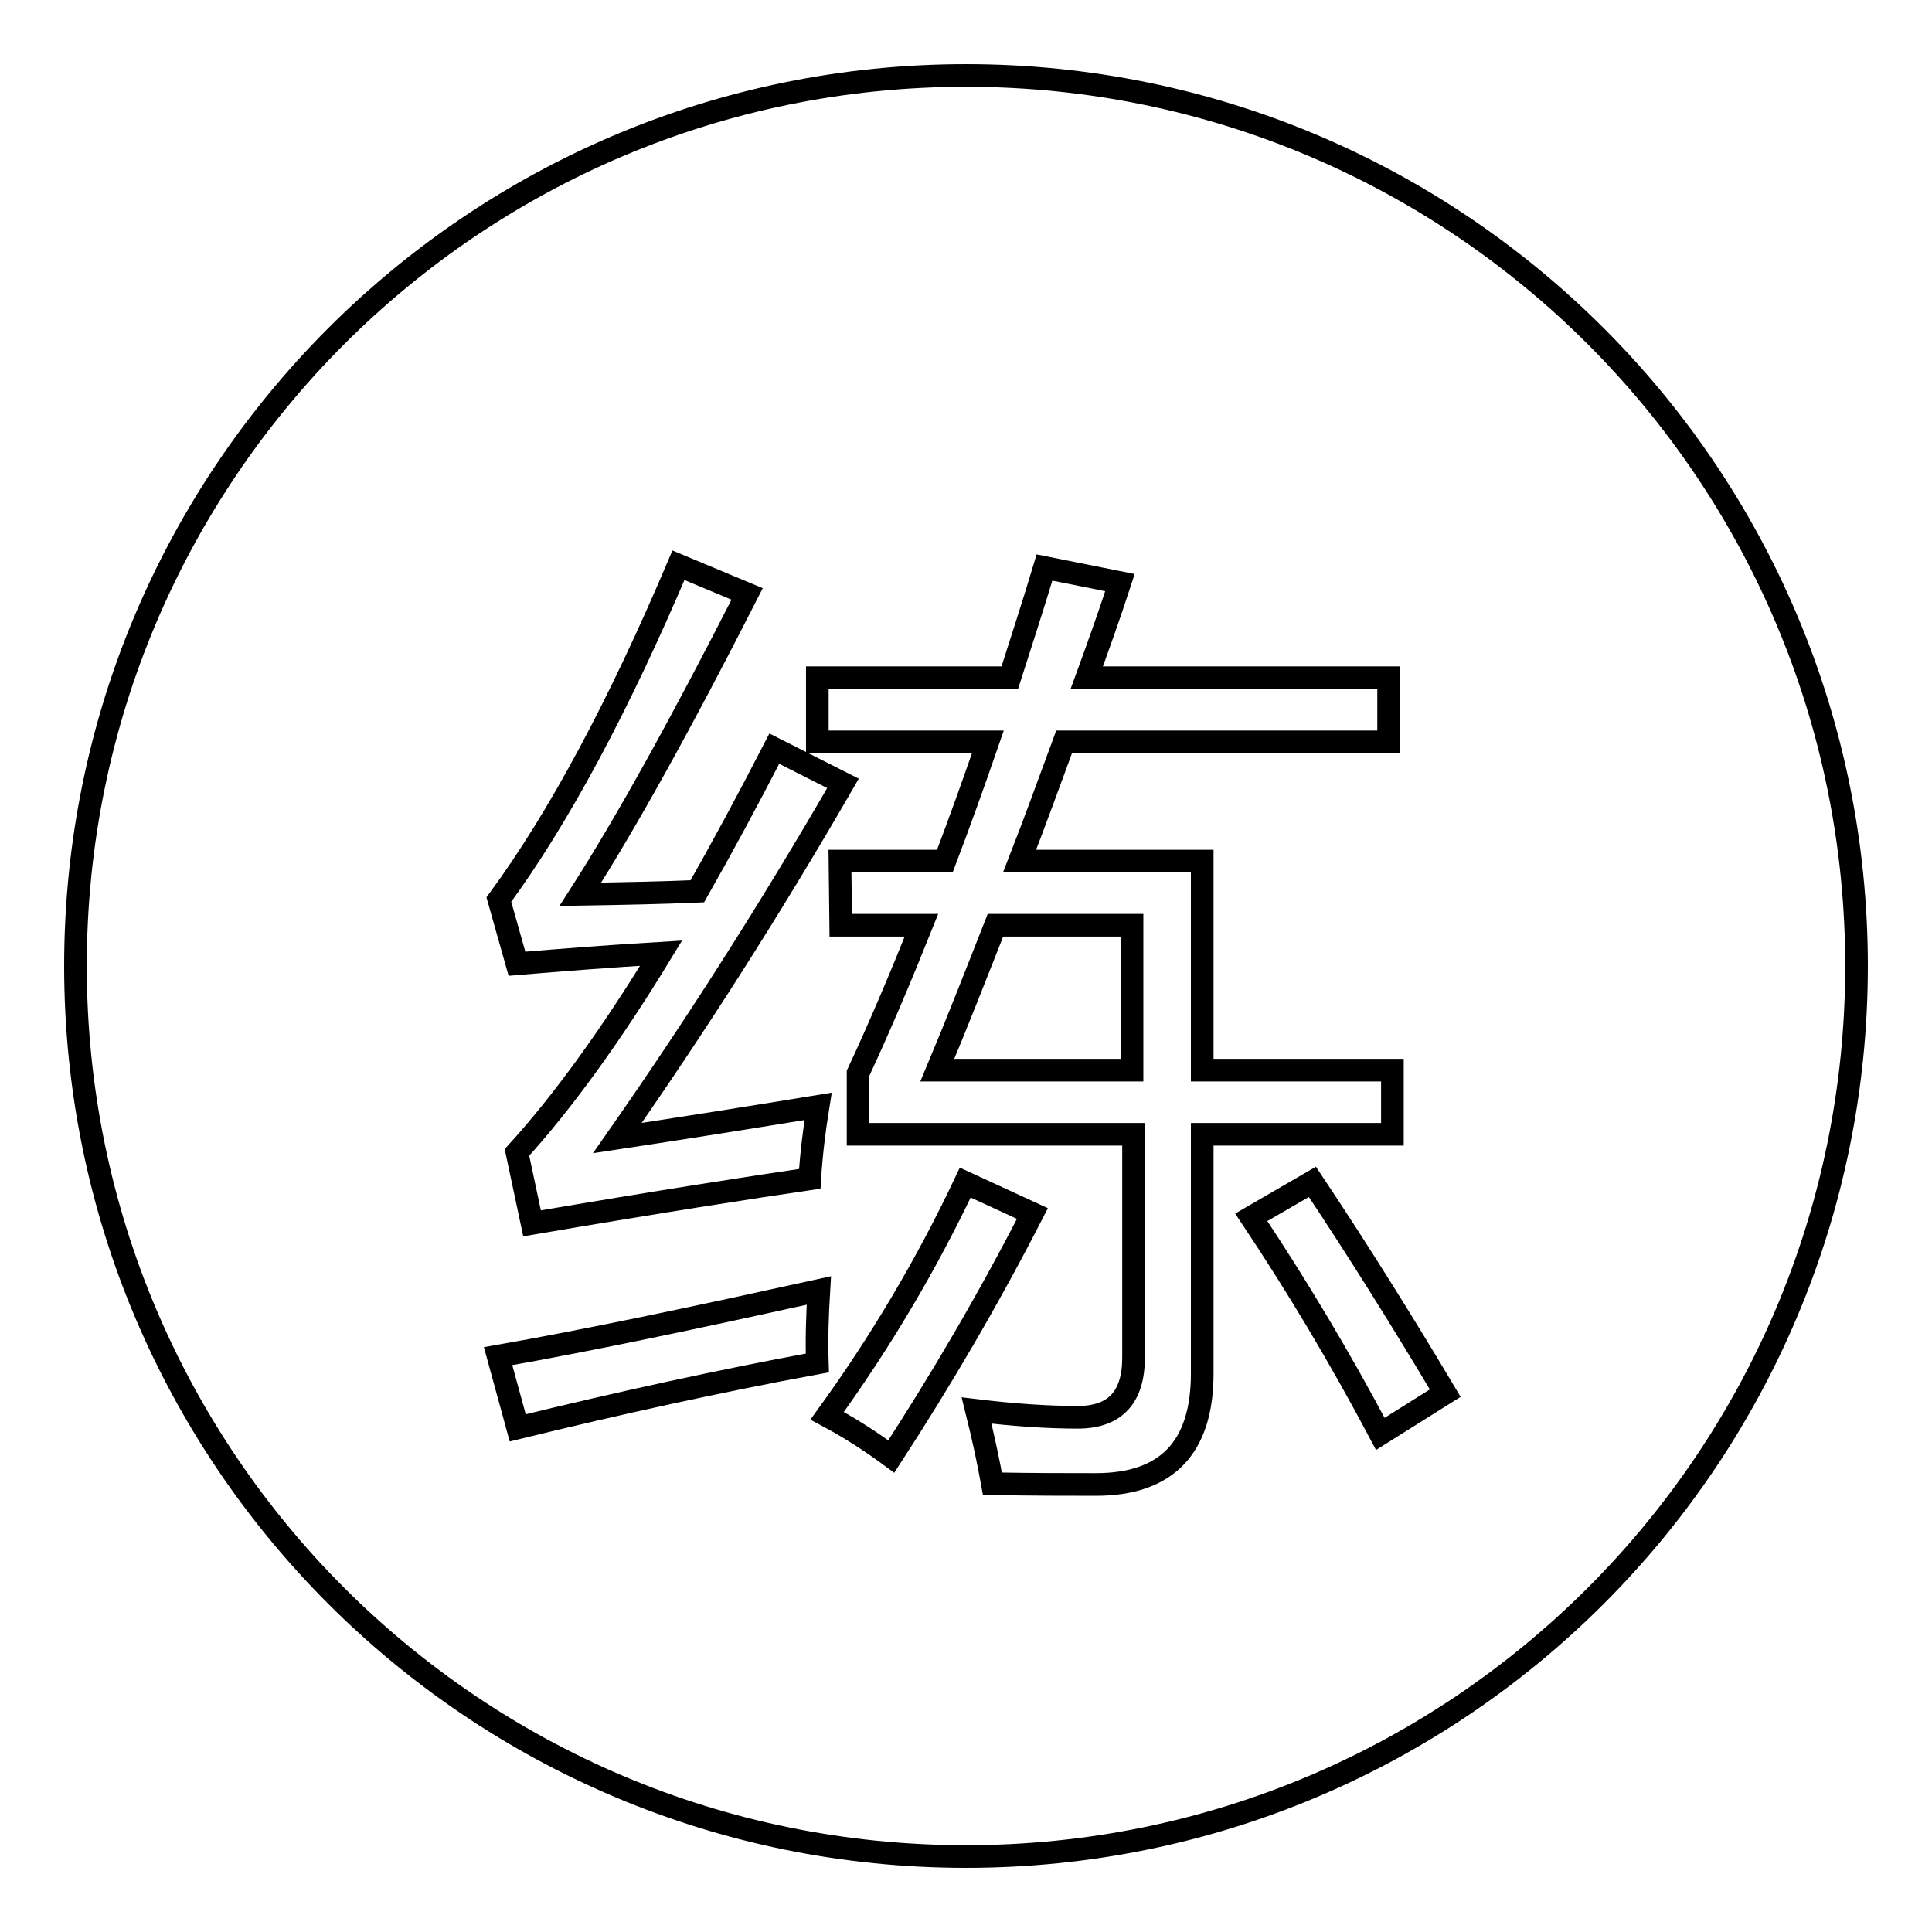 <?xml version="1.0" encoding="utf-8"?>
<!-- Svg Vector Icons : http://www.onlinewebfonts.com/icon -->
<!DOCTYPE svg PUBLIC "-//W3C//DTD SVG 1.1//EN" "http://www.w3.org/Graphics/SVG/1.1/DTD/svg11.dtd">
<svg version="1.1" xmlns="http://www.w3.org/2000/svg" xmlns:xlink="http://www.w3.org/1999/xlink" x="0px" y="0px" viewBox="0 0 256 256" enable-background="new 0 0 256 256" xml:space="preserve">
<g><g><path stroke-width="3" fill-opacity="0" stroke="#000000"  d="M10,128c0,65.2,52.8,118,118,118c65.2,0,118-52.8,118-118c0-65.2-52.8-118-118-118C62.8,10,10,62.8,10,128L10,128z"/><path stroke-width="3" fill-opacity="0" stroke="#000000"  d="M111.3,114.1h13.9c1.9-5,3.8-10.3,5.7-15.8h-22.6v-8.5h25.5c1.5-4.7,3.1-9.6,4.6-14.6l10,2c-1.4,4.3-2.9,8.5-4.4,12.6h40v8.5h-43c-2,5.4-3.9,10.7-5.9,15.8h24.2v27.7h25.2v8.5h-25.2V182c0,9.8-4.7,14.7-14.1,14.7c-3.6,0-8.2,0-13.7-0.1c-0.5-2.8-1.2-6.1-2.1-9.7c5,0.6,9.4,0.9,13.4,0.9c4.9,0,7.4-2.6,7.4-7.9v-29.6h-36.5v-8.1c2.8-6,5.6-12.6,8.4-19.6h-10.7L111.3,114.1L111.3,114.1z"/><path stroke-width="3" fill-opacity="0" stroke="#000000"  d="M81.8,150.8c8.6-1.3,17.4-2.7,26.6-4.2c-0.5,3.1-0.9,6.3-1.1,9.6c-7.5,1.1-19.8,3-36.8,5.9l-2-9.4c6-6.6,12.4-15.4,19.1-26.4c-6.8,0.4-13.1,0.9-19.1,1.4l-2.4-8.5c8-10.9,15.9-25.7,23.8-44.3l9.1,3.8c-8.8,17.3-16.2,30.6-22.1,39.8c5.8-0.1,10.9-0.2,15.5-0.4c3.3-5.8,6.7-12.1,10.2-18.9l9.1,4.6C102,120.6,92,136.2,81.8,150.8L81.8,150.8L81.8,150.8z"/><path stroke-width="3" fill-opacity="0" stroke="#000000"  d="M124.2,141.8H150v-19.2h-18.1C129.3,129.2,126.8,135.6,124.2,141.8L124.2,141.8L124.2,141.8z"/><path stroke-width="3" fill-opacity="0" stroke="#000000"  d="M66,179.7c12.5-2.2,26.6-5.2,42.5-8.7c-0.2,3.3-0.3,6.5-0.2,9.6c-13,2.4-26.2,5.3-39.7,8.6L66,179.7L66,179.7z"/><path stroke-width="3" fill-opacity="0" stroke="#000000"  d="M127.9,156.7l8.9,4.1c-5.9,11.5-12.2,22.2-18.7,32.2c-2.7-2-5.5-3.8-8.5-5.4C116.7,177.8,122.8,167.5,127.9,156.7L127.9,156.7L127.9,156.7z"/><path stroke-width="3" fill-opacity="0" stroke="#000000"  d="M165.8,161.3l8.1-4.7c6.2,9.3,12,18.6,17.6,28l-8.6,5.4C177.5,179.8,171.8,170.3,165.8,161.3L165.8,161.3L165.8,161.3z"/></g></g>
</svg>